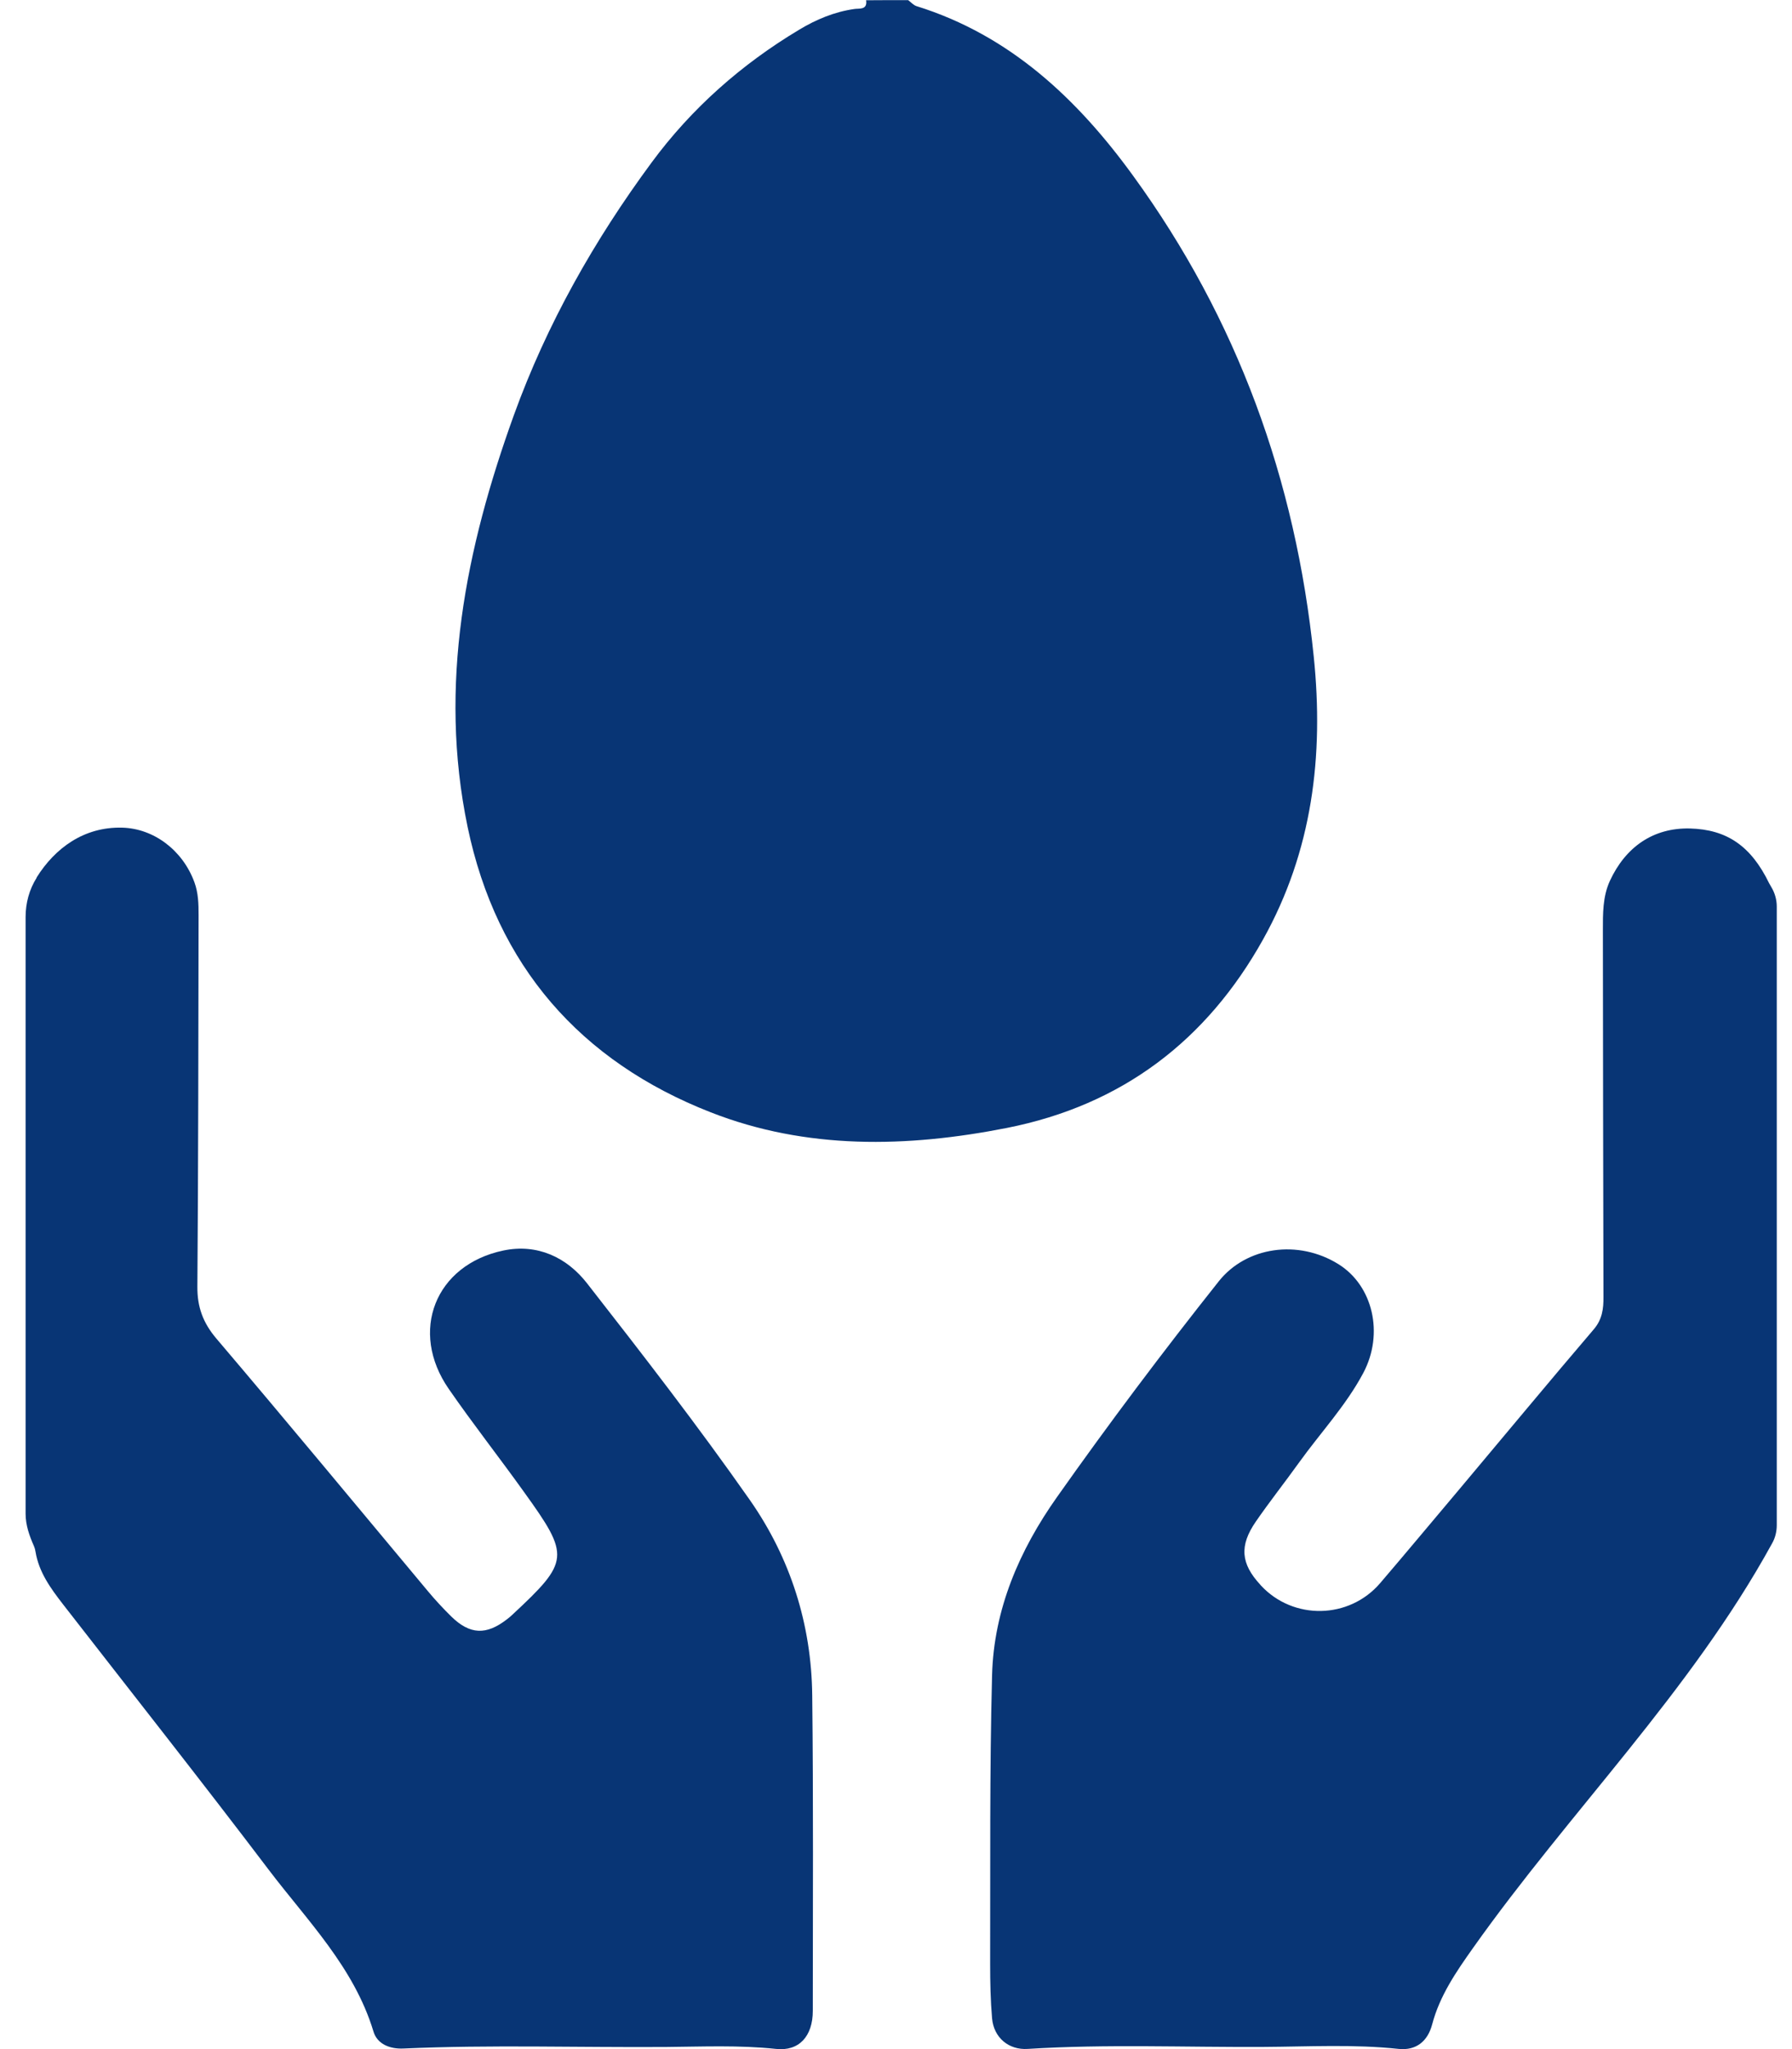 <?xml version="1.0" encoding="UTF-8"?>
<svg xmlns="http://www.w3.org/2000/svg" width="28" height="32" viewBox="0 0 28 32" fill="none">
  <g id="hand" clip-path="url(#clip0_4464_264986)">
    <path id="Vector" d="M14.19 0.002C14.234 0.035 14.273 0.081 14.321 0.096C15.784 0.551 16.839 1.552 17.705 2.745C19.332 4.982 20.245 7.495 20.527 10.251C20.687 11.807 20.505 13.291 19.737 14.668C18.855 16.25 17.53 17.259 15.735 17.614C14.17 17.923 12.599 17.956 11.106 17.371C9.07 16.576 7.757 15.079 7.306 12.912C6.846 10.697 7.277 8.565 8.03 6.481C8.545 5.058 9.287 3.749 10.182 2.537C10.804 1.694 11.585 1.004 12.487 0.464C12.752 0.304 13.039 0.184 13.352 0.14C13.422 0.129 13.557 0.16 13.533 0.004C13.752 0.002 13.971 0.002 14.19 0.002Z" fill="#083575"></path>
    <path id="Vector_2" d="M27.762 23.817C27.762 23.918 27.738 24.018 27.687 24.106C26.415 26.422 24.529 28.285 23.016 30.421C22.751 30.795 22.495 31.167 22.377 31.616C22.307 31.879 22.127 32.025 21.854 31.997C21.153 31.922 20.451 31.962 19.75 31.966C18.52 31.973 17.29 31.92 16.059 31.997C15.762 32.017 15.528 31.822 15.501 31.52C15.477 31.24 15.471 30.955 15.471 30.673C15.475 29.169 15.462 27.665 15.501 26.161C15.528 25.133 15.928 24.209 16.517 23.377C17.327 22.23 18.17 21.109 19.043 20.01C19.472 19.47 20.282 19.349 20.915 19.743C21.451 20.078 21.628 20.825 21.302 21.44C21.031 21.95 20.634 22.372 20.299 22.838C20.076 23.149 19.838 23.449 19.621 23.764C19.363 24.139 19.387 24.419 19.693 24.749C19.695 24.754 19.7 24.756 19.702 24.76C20.208 25.305 21.081 25.288 21.565 24.723C21.983 24.235 22.394 23.74 22.808 23.25C23.506 22.42 24.198 21.584 24.903 20.759C25.034 20.606 25.056 20.439 25.054 20.253C25.049 18.347 25.047 16.442 25.045 14.536C25.045 14.271 25.041 14.004 25.154 13.757C25.4 13.225 25.833 12.925 26.404 12.938C26.98 12.953 27.359 13.209 27.643 13.794C27.657 13.818 27.667 13.838 27.678 13.855C27.733 13.947 27.762 14.052 27.762 14.157V23.817Z" fill="#083575"></path>
    <path id="Vector_3" d="M0.4 14.32C0.4 14.103 0.457 13.891 0.573 13.707C0.573 13.707 0.573 13.705 0.573 13.702C0.857 13.249 1.308 12.91 1.908 12.925C2.405 12.938 2.856 13.28 3.038 13.779C3.099 13.945 3.103 14.118 3.103 14.291C3.099 16.224 3.099 18.157 3.084 20.09C3.081 20.409 3.171 20.657 3.381 20.904C4.491 22.209 5.583 23.529 6.682 24.844C6.798 24.984 6.923 25.118 7.052 25.245C7.343 25.529 7.599 25.538 7.921 25.288C7.95 25.267 7.978 25.242 8.004 25.218C8.902 24.382 8.91 24.303 8.19 23.303C7.803 22.762 7.391 22.239 7.013 21.692C6.389 20.794 6.798 19.753 7.864 19.529C8.394 19.418 8.854 19.634 9.171 20.039C10.04 21.151 10.907 22.27 11.717 23.426C12.349 24.33 12.68 25.369 12.691 26.479C12.71 28.121 12.7 29.76 12.7 31.402C12.7 31.8 12.485 32.037 12.124 31.997C11.55 31.936 10.977 31.962 10.403 31.967C9.035 31.976 7.669 31.93 6.301 31.991C6.096 32 5.894 31.925 5.835 31.724C5.531 30.721 4.802 29.995 4.196 29.196C3.138 27.801 2.053 26.429 0.98 25.048C0.79 24.802 0.608 24.553 0.555 24.233C0.551 24.203 0.542 24.172 0.531 24.146C0.459 23.984 0.4 23.817 0.4 23.64L0.4 14.32Z" fill="#083575"></path>
  </g>
  <defs>
    <clipPath id="clip0_4464_264986">
      <rect width="27.362" height="32" fill="white" transform="translate(0.4 0.001)"></rect>
    </clipPath>
  </defs>
</svg>
